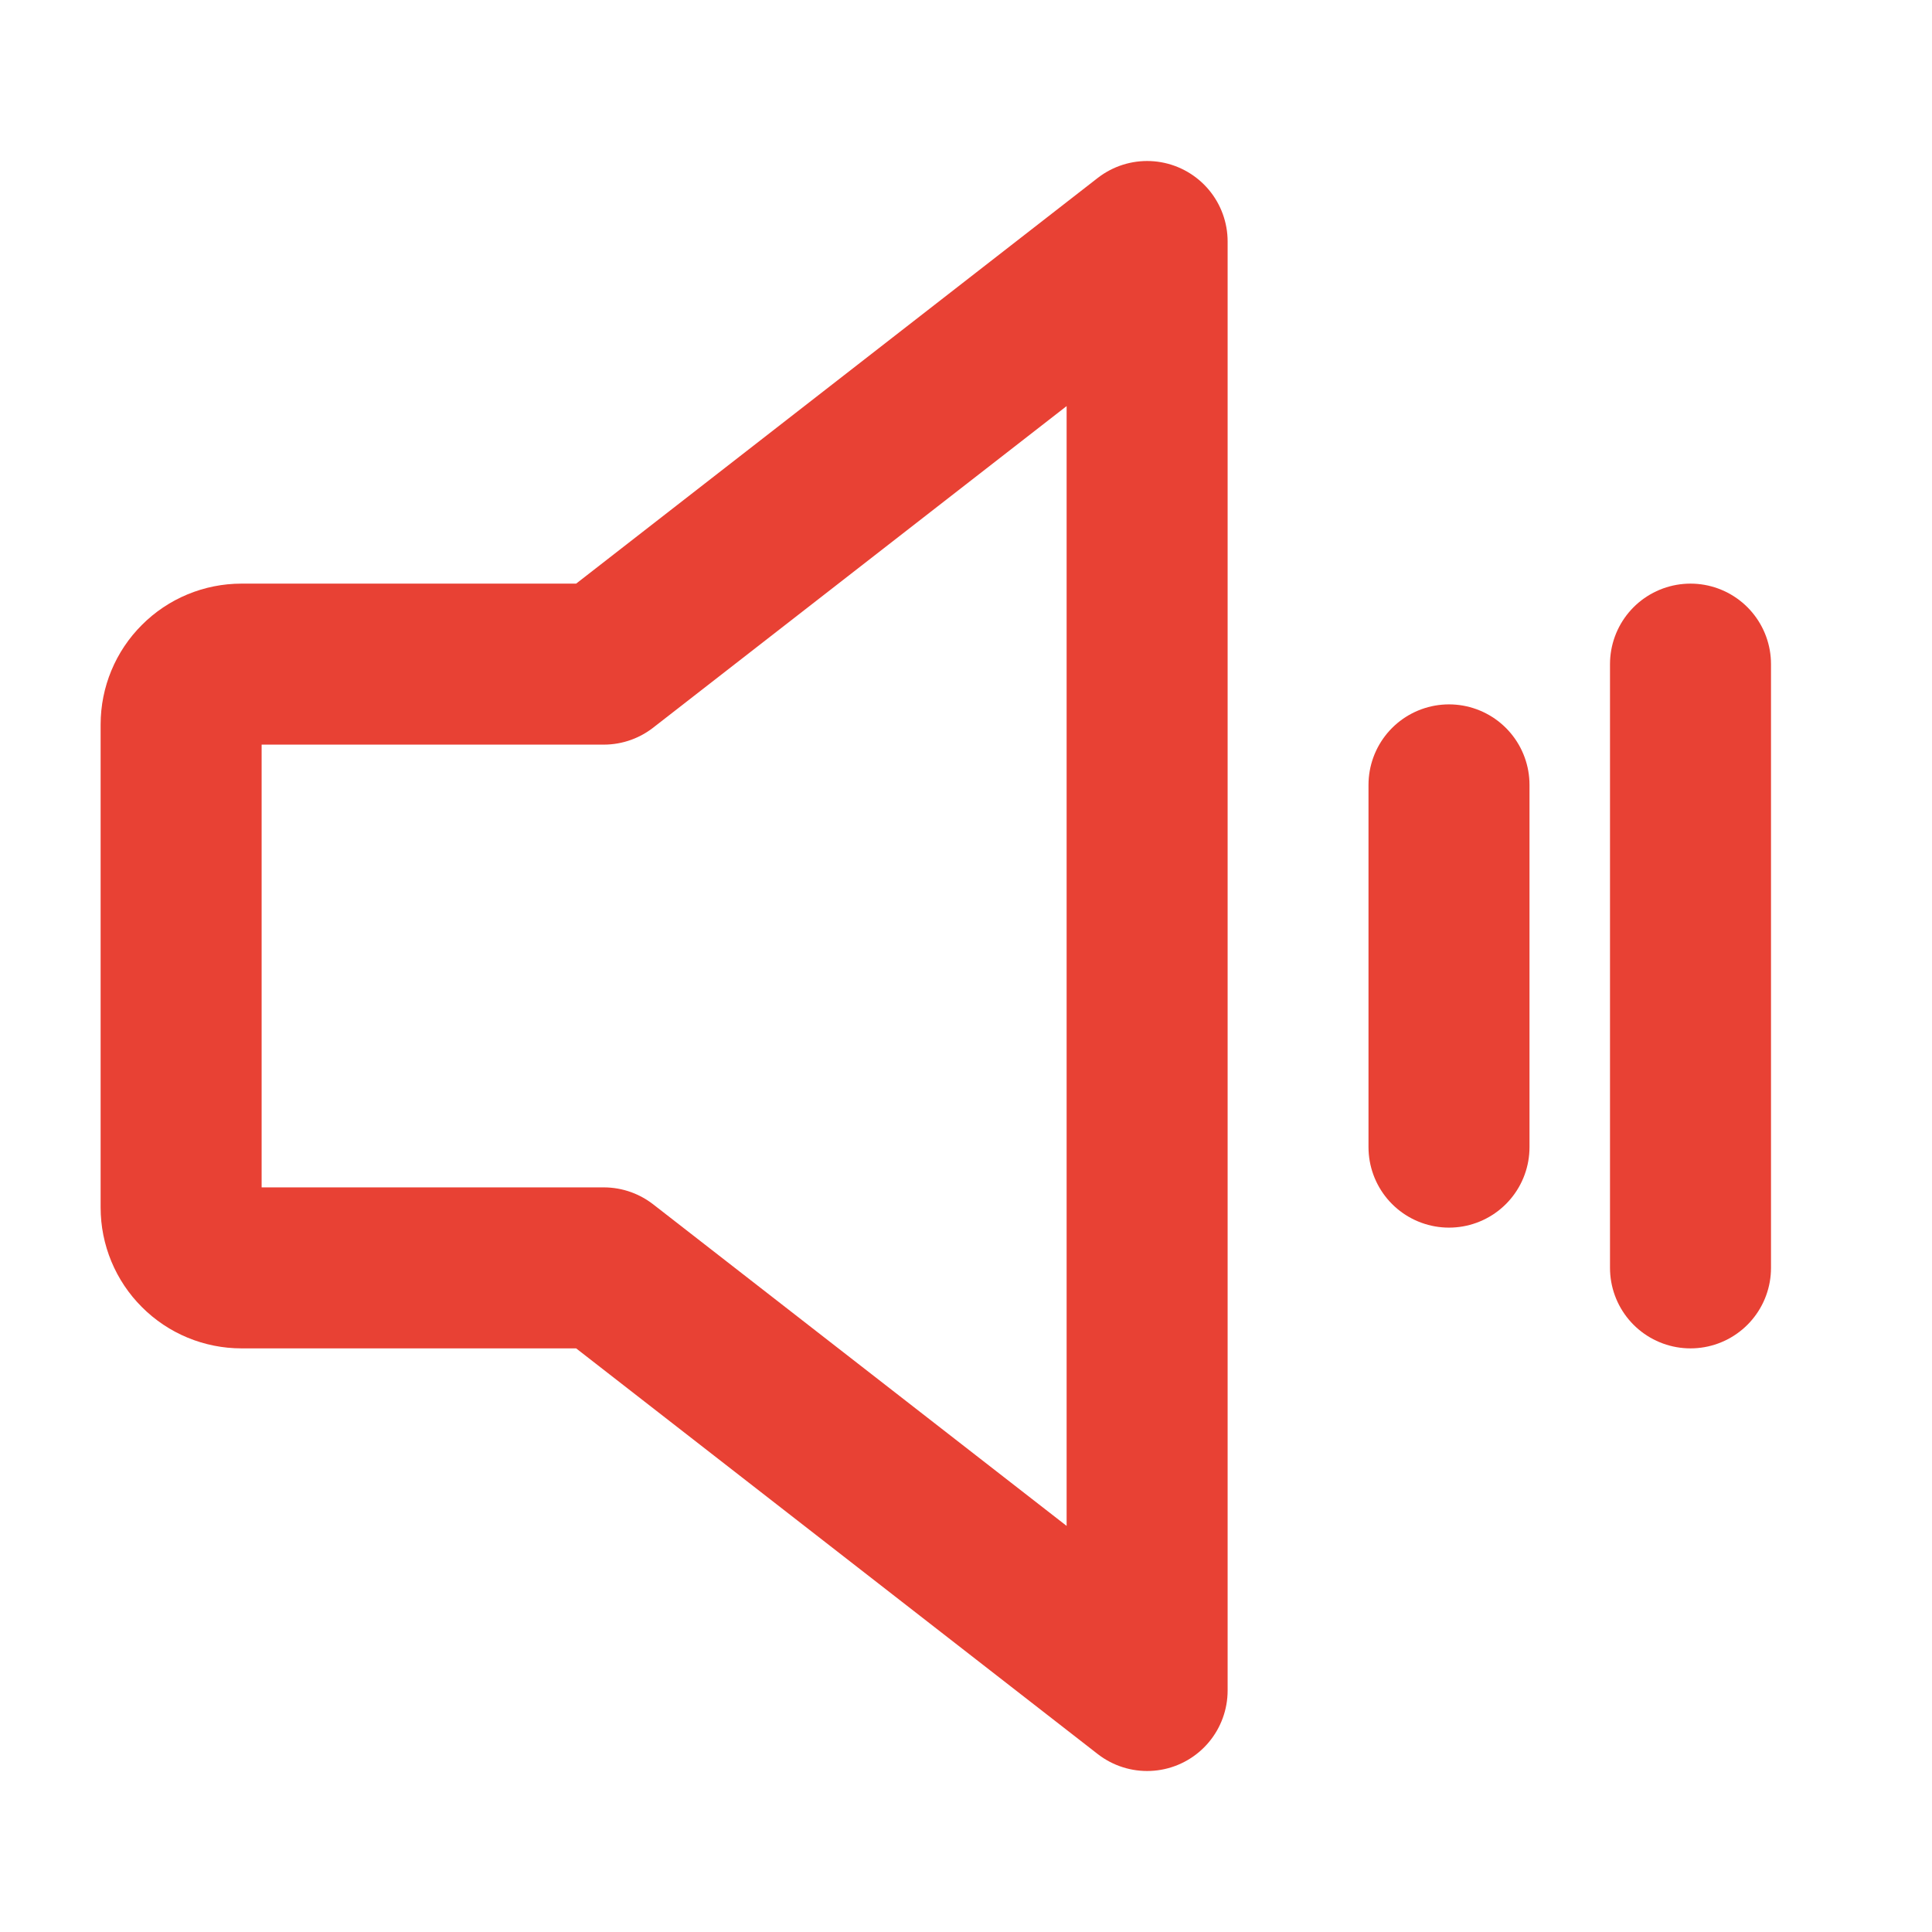 <?xml version="1.0" encoding="UTF-8"?> <svg xmlns="http://www.w3.org/2000/svg" width="24" height="24" viewBox="0 0 24 24" fill="none"> <g clip-path="url(#clip0_278_3711)"> <path d="M7.5 15.75H3C2.801 15.75 2.61 15.671 2.47 15.53C2.329 15.39 2.25 15.199 2.25 15V9C2.25 8.801 2.329 8.61 2.47 8.47C2.61 8.329 2.801 8.25 3 8.25H7.5L14.25 3V21L7.5 15.75Z" stroke="#E84134" stroke-width="2" stroke-linecap="round" stroke-linejoin="round"></path> <path d="M18 9.75V14.25" stroke="#E84134" stroke-width="2" stroke-linecap="round" stroke-linejoin="round"></path> <path d="M21 8.25V15.75" stroke="#E84134" stroke-width="2" stroke-linecap="round" stroke-linejoin="round"></path> </g> <defs> <clipPath id="clip0_278_3711"> <rect width="24" height="24" fill="white"></rect> </clipPath> </defs> </svg> 